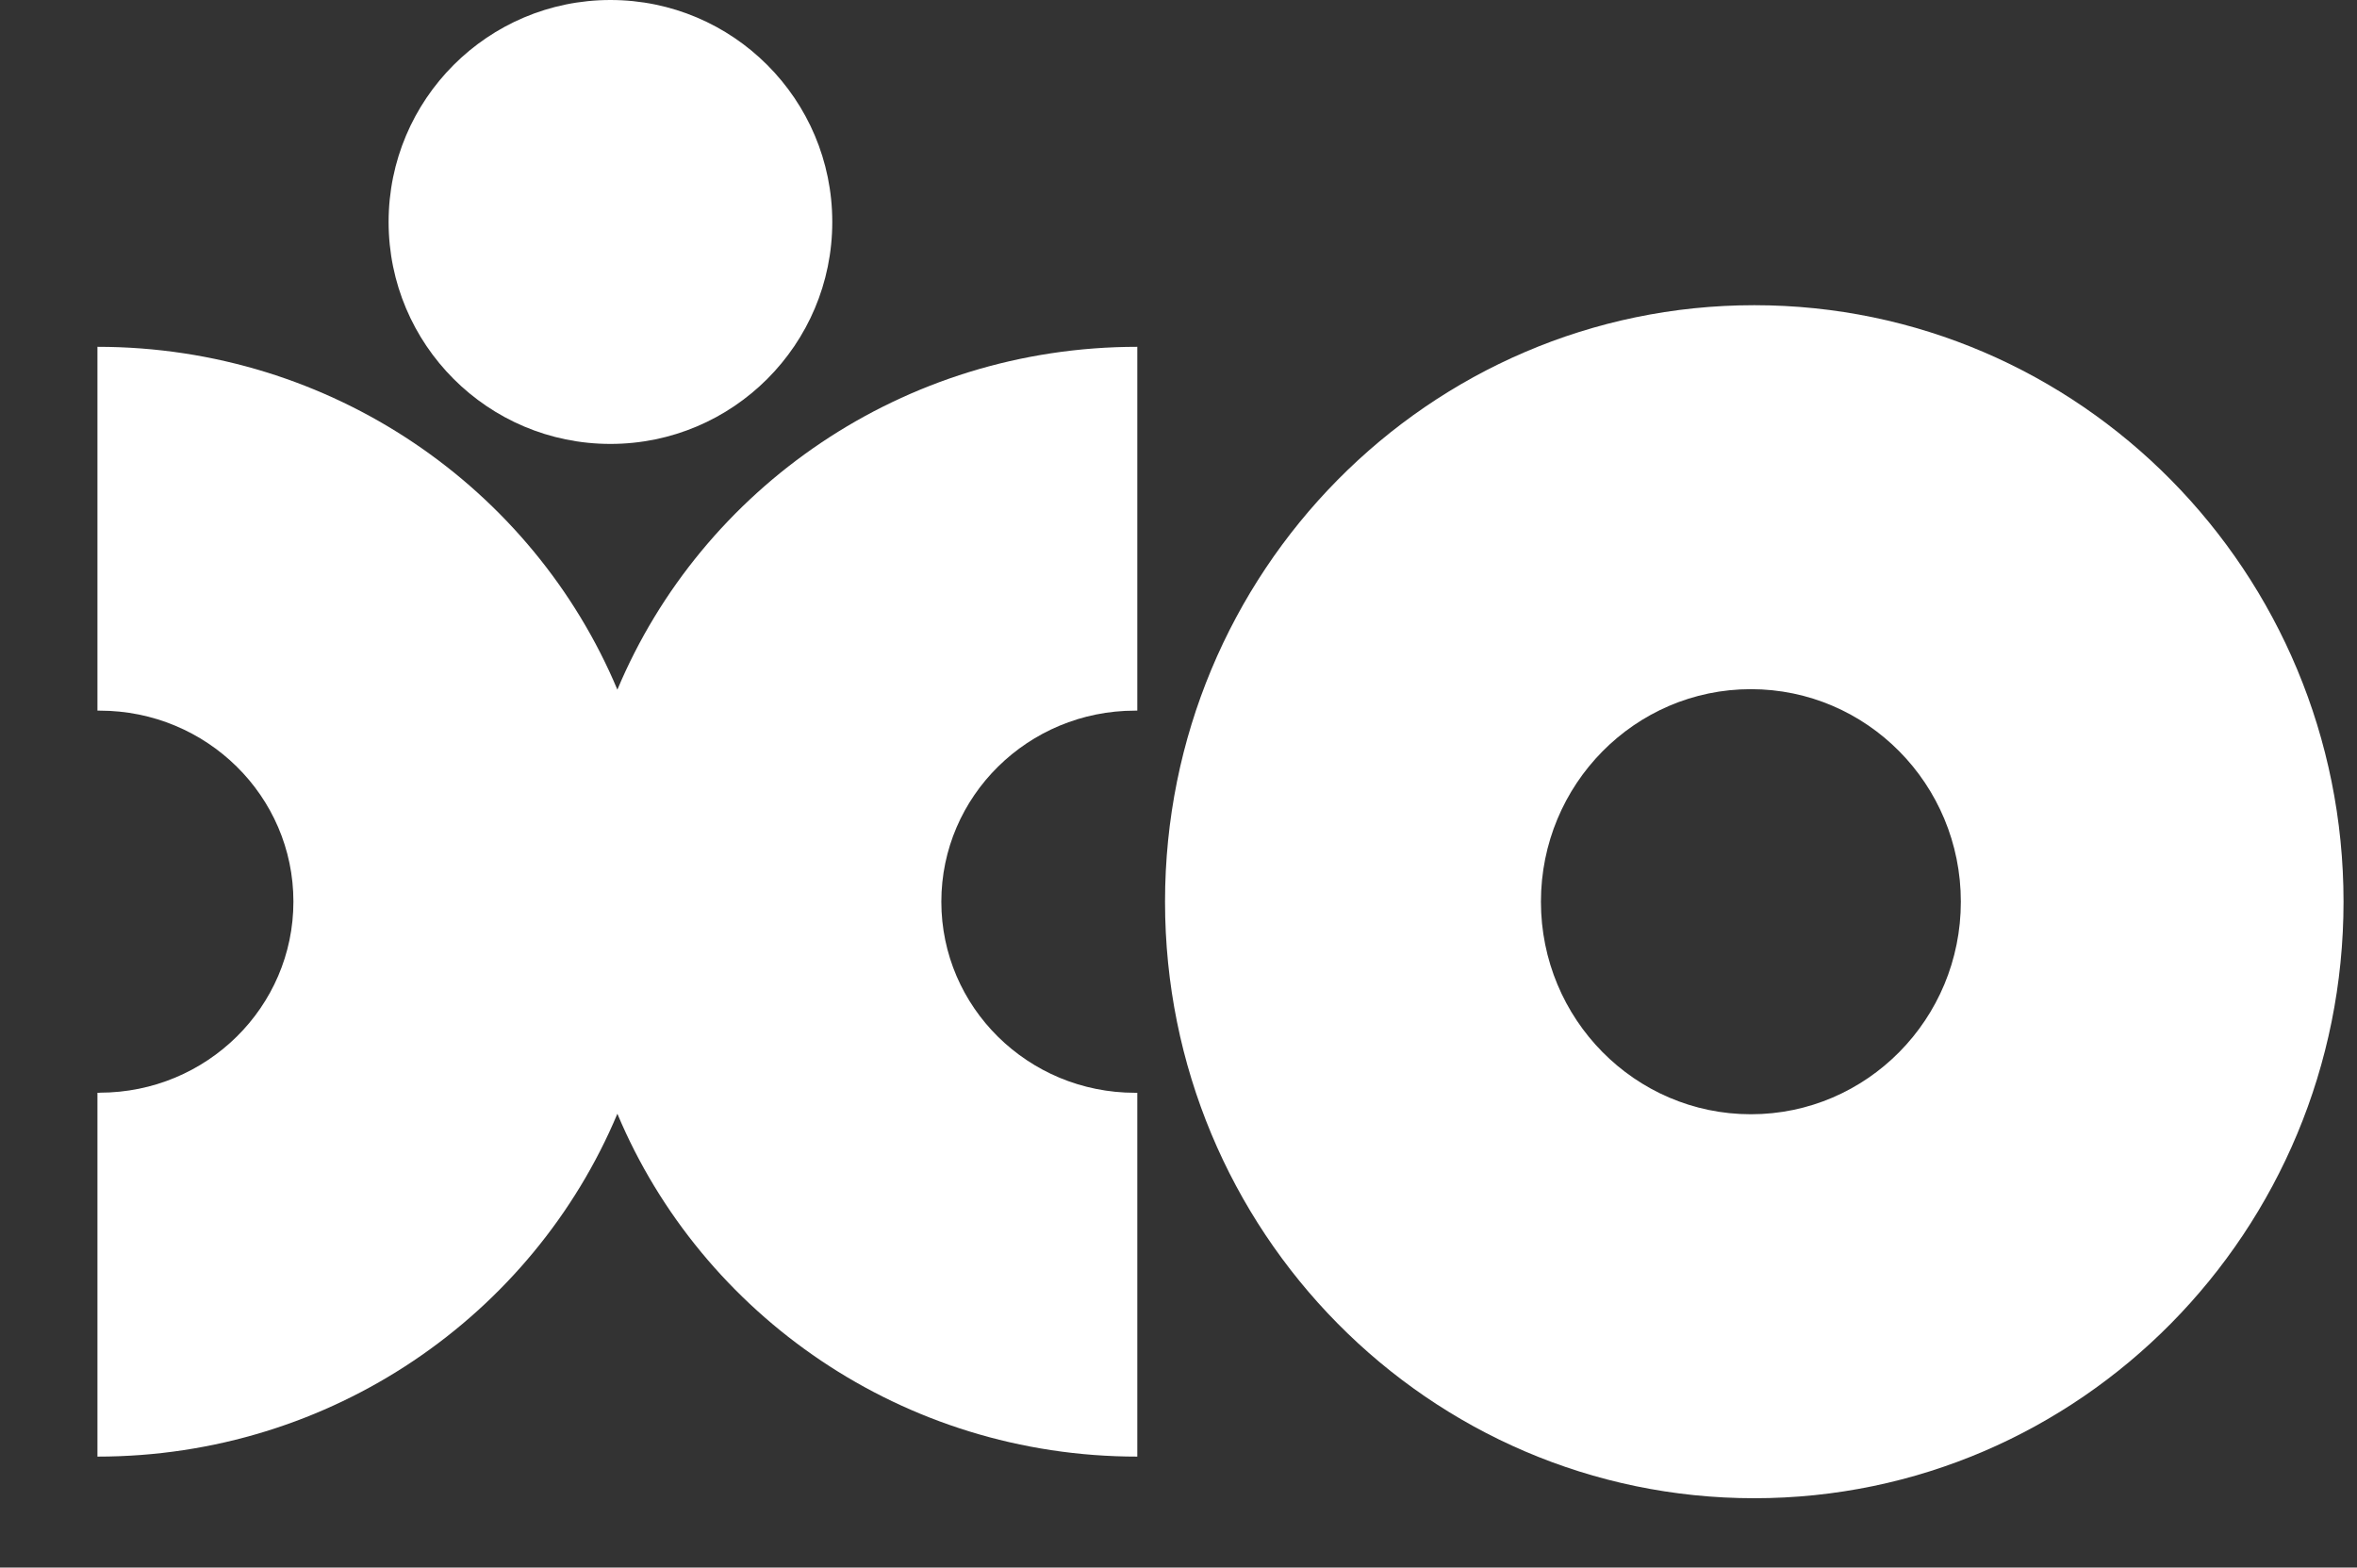 <?xml version="1.0" encoding="UTF-8"?> <svg xmlns="http://www.w3.org/2000/svg" width="609" height="405" viewBox="0 0 609 405" fill="none"><rect x="0" y="0" width="609" height="405" fill="#333333" stroke="none"/><path d="M25.761 282.303C53.395 282.303 75.812 260.192 75.812 232.937C75.812 205.682 53.395 183.599 25.761 183.599C25.567 183.599 25.373 183.599 25.179 183.599V89.602C85.772 89.602 137.71 126.188 159.517 178.181C181.324 126.188 233.261 89.602 293.855 89.602V183.599C293.661 183.599 293.467 183.599 293.273 183.599C265.639 183.599 243.222 205.71 243.222 232.965C243.222 260.22 265.611 282.33 293.273 282.33C293.467 282.33 293.661 282.33 293.855 282.33V376.327C233.261 376.327 181.324 339.741 159.517 287.748C137.71 339.741 85.772 376.327 25.179 376.327V282.33C25.373 282.33 25.567 282.33 25.761 282.33V282.303Z" fill="white"></path><path d="M452.393 178.052C422.42 178.052 398.145 202.652 398.145 232.965C398.145 263.305 422.447 287.877 452.393 287.877C482.366 287.877 506.641 263.277 506.641 232.965C506.641 202.624 482.366 178.052 452.393 178.052ZM453.27 78.85C537.354 78.85 605.52 147.85 605.52 232.965C605.52 318.079 537.354 387.08 453.27 387.08C369.186 387.08 301.02 318.079 301.02 232.965C301.02 147.85 369.186 78.85 453.27 78.85Z" fill="white"></path><path d="M157.726 114.69C189.381 114.69 215.043 89.016 215.043 57.345C215.043 25.674 189.381 0 157.726 0C126.07 0 100.408 25.674 100.408 57.345C100.408 89.016 126.07 114.69 157.726 114.69Z" fill="white"></path></svg> 